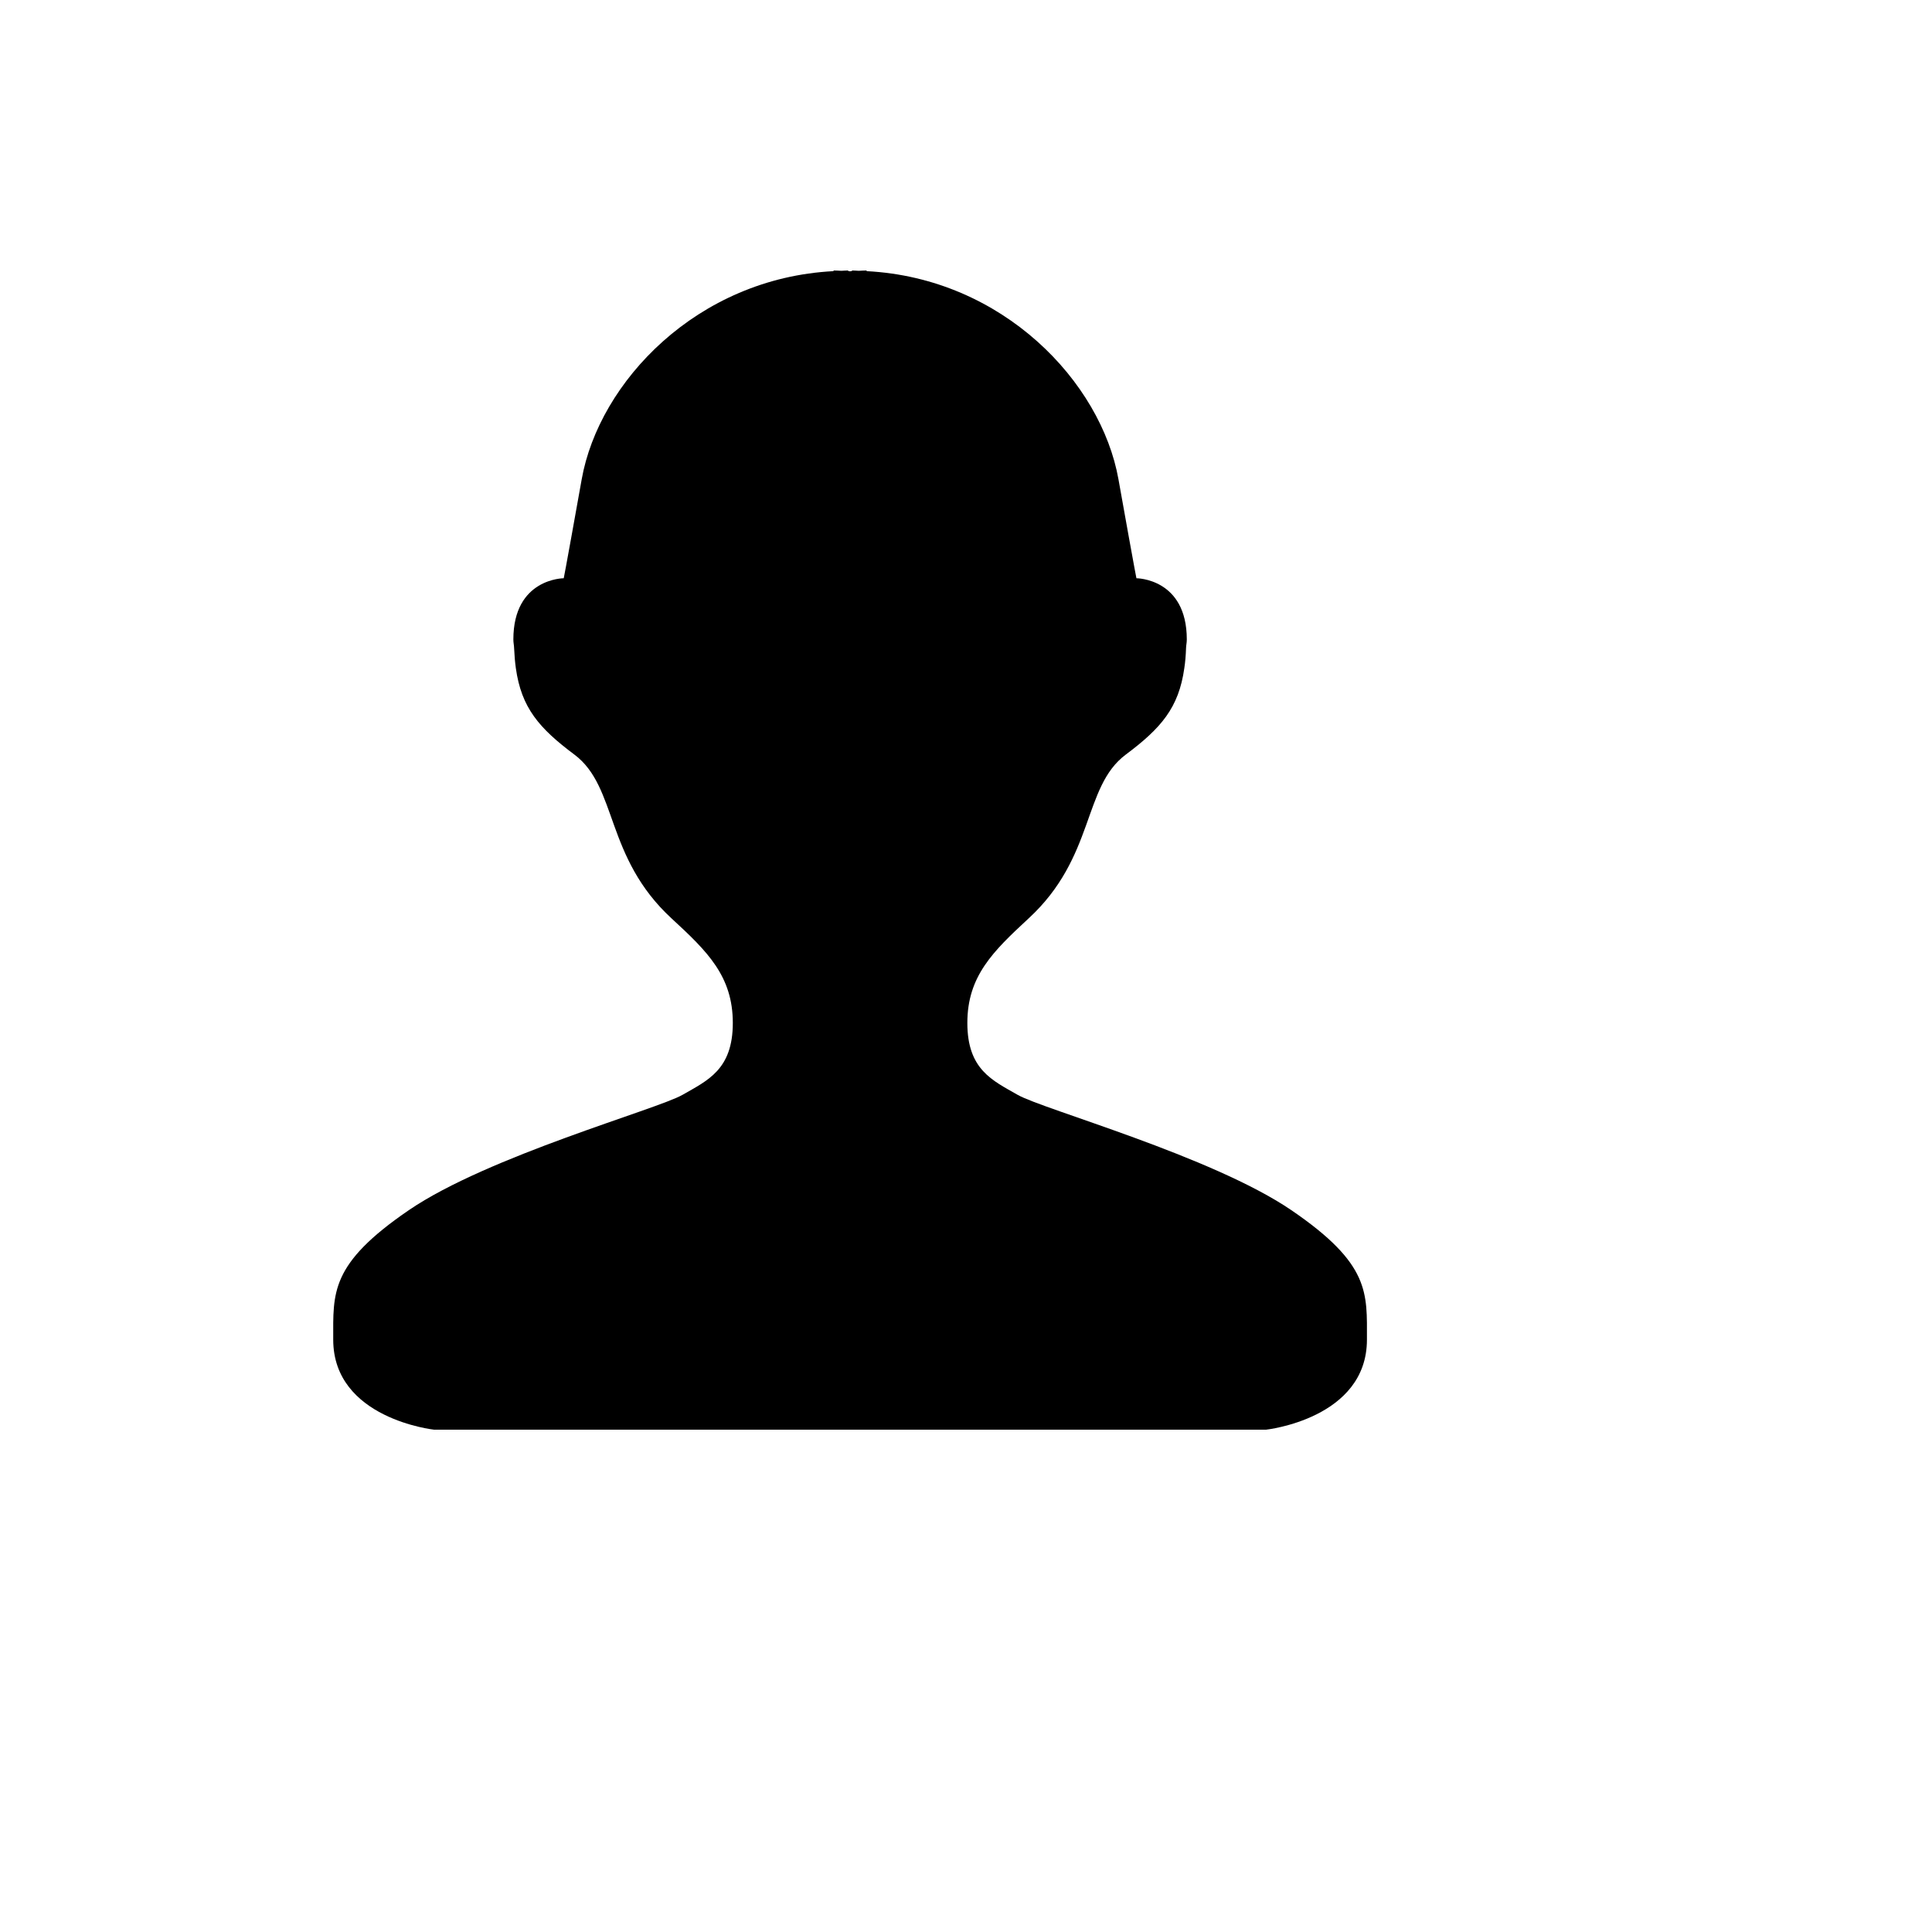 <svg xmlns="http://www.w3.org/2000/svg" version="1.1" xmlns:xlink="http://www.w3.org/1999/xlink" width="100%" height="100%" id="svgWorkerArea" viewBox="-25 -25 625 625" xmlns:idraw="https://idraw.muisca.co" style="background: white;"><defs id="defsdoc"><pattern id="patternBool" x="0" y="0" width="10" height="10" patternUnits="userSpaceOnUse" patternTransform="rotate(35)"><circle cx="5" cy="5" r="4" style="stroke: none;fill: #ff000070;"></circle></pattern></defs><g id="fileImp-48384408" class="cosito"><path id="pathImp-103632278" class="grouped" d="M392.734 366.481C367.112 349.015 312.379 333.856 304.223 329.188 296.067 324.52 287.937 321.032 287.937 305.927 287.937 290.795 296.228 282.773 307.738 272.121 329.336 252.213 325.177 229.623 339.155 219.132 350.612 210.574 356.326 203.974 358.124 191.149 358.419 189.244 358.607 187.071 358.687 184.656 358.714 183.663 358.929 182.993 358.929 181.866 358.929 162.065 342.643 162.065 342.643 162.065 342.643 162.065 342.643 162.629 336.821 130.057 331.214 98.559 299.447 64.968 255.339 62.715 255.339 62.715 255.339 62.5 255.339 62.5 254.454 62.5 253.676 62.581 252.817 62.607 252.093 62.581 251.368 62.5 250.617 62.5 250.617 62.5 250.617 62.688 250.617 62.688 250.402 62.688 250.215 62.741 250 62.768 249.785 62.741 249.597 62.688 249.383 62.688 249.383 62.688 249.383 62.5 249.383 62.5 248.632 62.5 247.907 62.581 247.183 62.607 246.351 62.581 245.546 62.5 244.661 62.5 244.661 62.5 244.661 62.715 244.661 62.715 200.526 64.968 168.786 98.559 163.179 130.057 157.357 162.656 157.357 162.065 157.357 162.065 157.357 162.065 141.071 162.065 141.071 181.866 141.071 182.966 141.286 183.637 141.312 184.656 141.42 187.071 141.608 189.244 141.876 191.149 143.673 203.974 149.388 210.574 160.845 219.132 174.823 229.623 170.664 252.213 192.262 272.121 203.799 282.746 212.063 290.768 212.063 305.927 212.063 321.032 203.906 324.52 195.777 329.188 187.648 333.856 132.888 348.988 107.265 366.481 81.643 383.974 82.797 393.258 82.797 408.363 82.797 433.985 115.422 437.5 115.422 437.5 115.422 437.5 384.578 437.5 384.578 437.5 384.578 437.5 417.203 433.985 417.203 408.363 417.203 393.258 418.357 383.948 392.734 366.481 392.734 366.481 392.734 366.481 392.734 366.481"></path></g></svg>